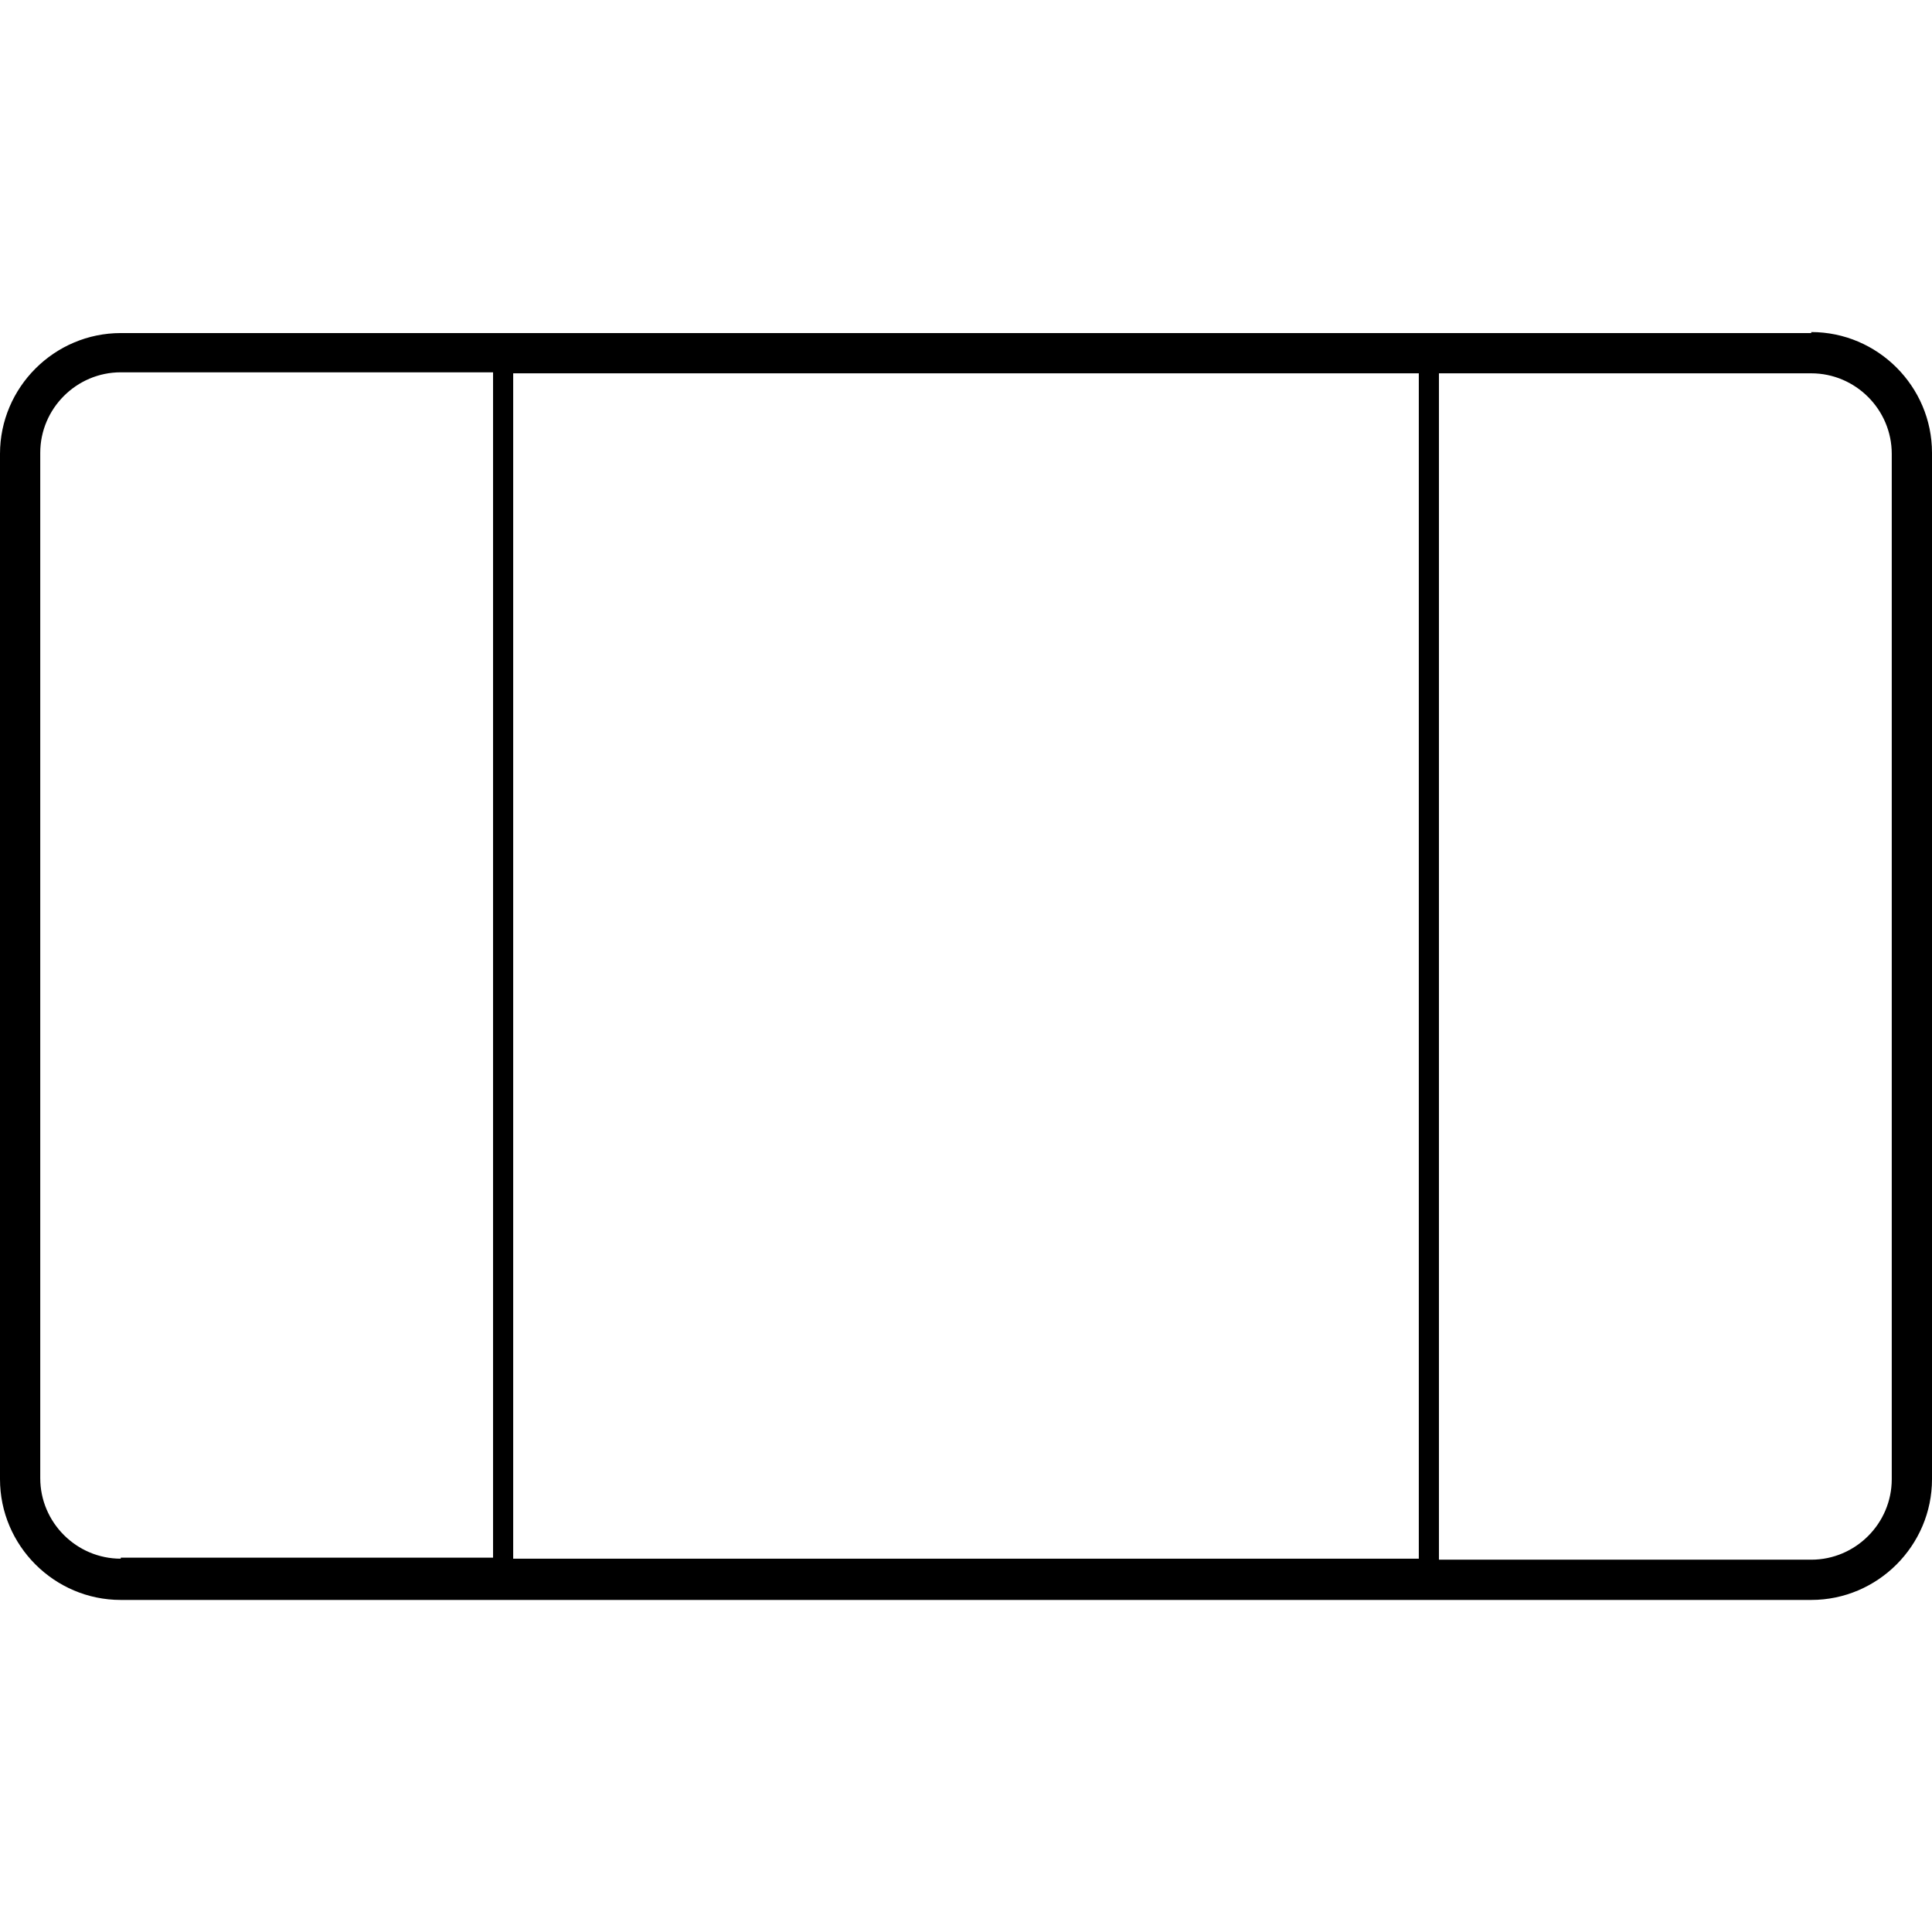 <svg viewBox="0 0 192 192" version="1.1" xmlns="http://www.w3.org/2000/svg" id="Layer_1">
  
  <path d="M180,33.1H12c-6.6,0-12,5.4-12,12v101.9c0,6.6,5.4,12,12,12h37s2,0,2,0h0s90,0,90,0h0s2,0,2,0h0s37,0,37,0c6.6,0,12-5.4,12-12V45c0-6.6-5.4-12-12-12ZM12,154.9c-4.4,0-8-3.6-8-8V45c0-4.4,3.6-8,8-8h37v117.8H12ZM51,154.9V37.1h90v117.8H51ZM188,147c0,4.4-3.6,8-8,8h-37V37.1h37c4.4,0,8,3.6,8,8v101.9Z"></path>
</svg>